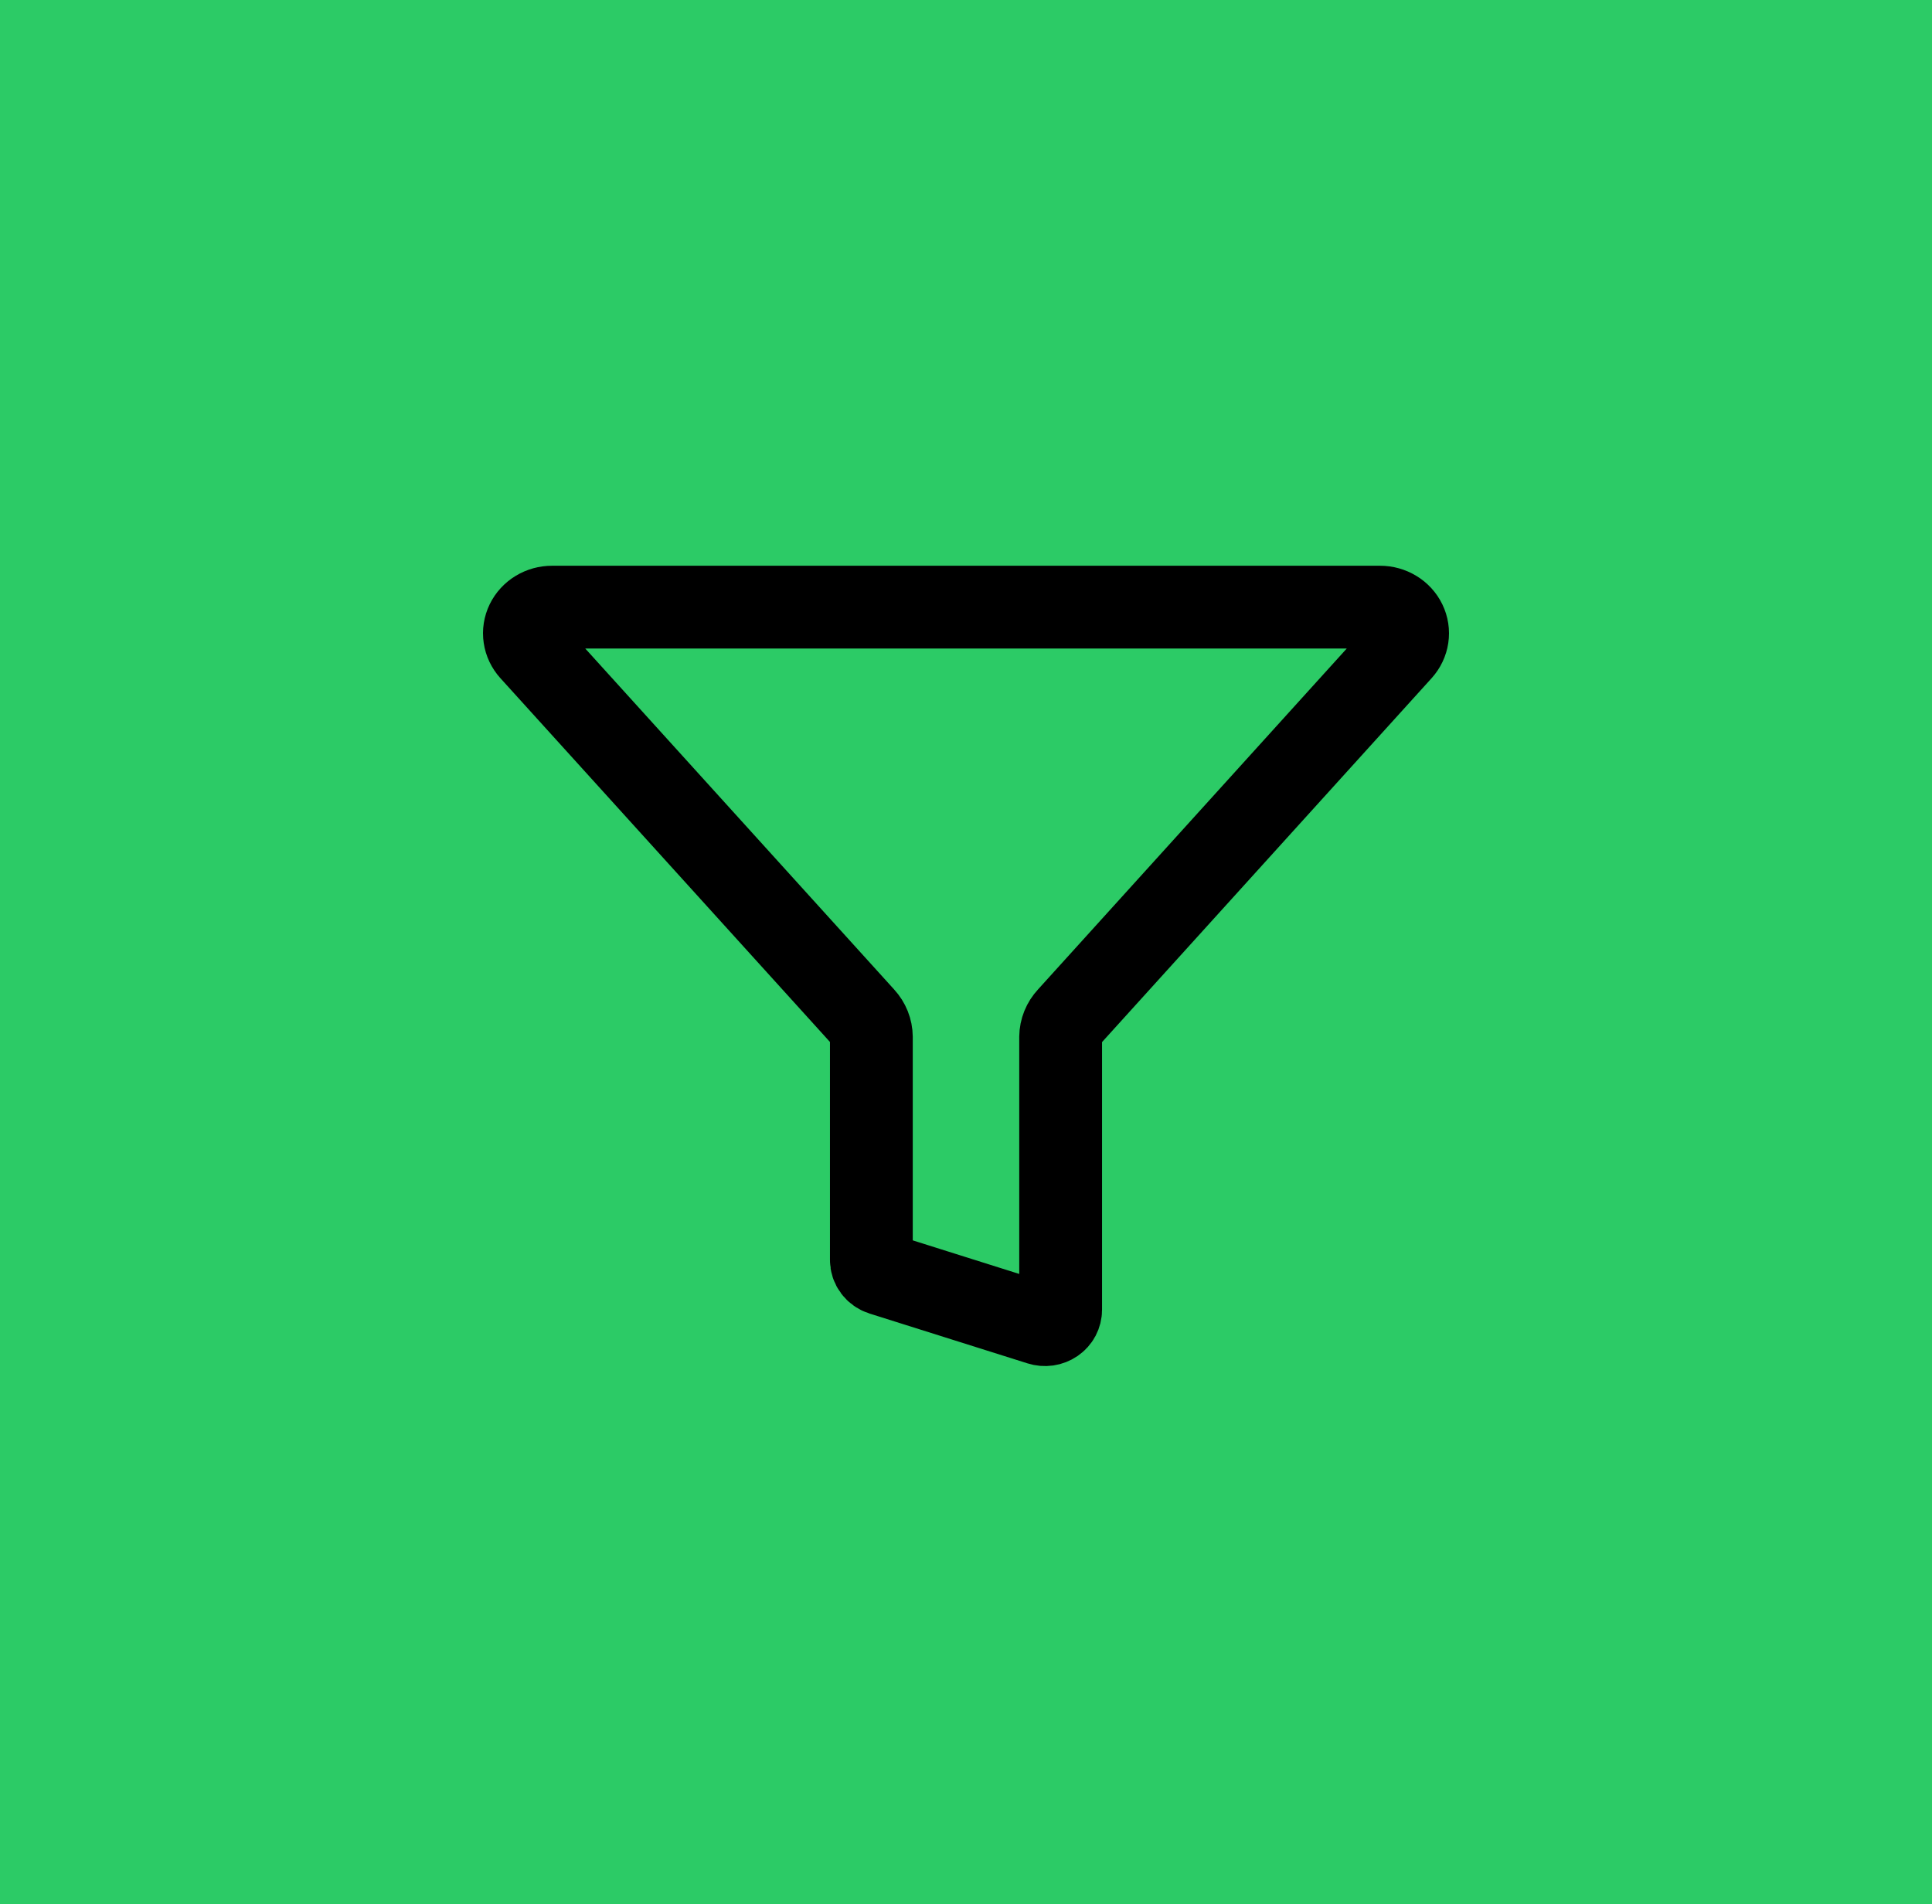 <svg xmlns="http://www.w3.org/2000/svg" width="70" height="69" viewBox="0 0 70 69" fill="none"><rect width="70" height="69" fill="#2CCB66"></rect><path d="M19.241 23.566L31.289 36.866C31.469 37.062 31.569 37.313 31.571 37.573V45.653C31.57 45.766 31.607 45.876 31.676 45.969C31.745 46.061 31.843 46.13 31.956 46.166L37.682 47.972C37.767 47.999 37.858 48.007 37.948 47.994C38.037 47.981 38.121 47.948 38.194 47.898C38.268 47.847 38.327 47.782 38.368 47.705C38.408 47.629 38.429 47.544 38.429 47.459V37.573C38.432 37.313 38.533 37.062 38.715 36.866L50.759 23.566C50.883 23.428 50.964 23.259 50.99 23.08C51.017 22.901 50.989 22.718 50.909 22.553C50.829 22.388 50.702 22.248 50.541 22.151C50.38 22.052 50.193 22 50.002 22H20.002C19.811 22 19.623 22.051 19.462 22.149C19.3 22.247 19.172 22.387 19.092 22.551C19.012 22.716 18.983 22.899 19.01 23.079C19.036 23.259 19.117 23.428 19.241 23.566Z" stroke="black" stroke-width="3" stroke-linecap="round" stroke-linejoin="round"></path></svg>